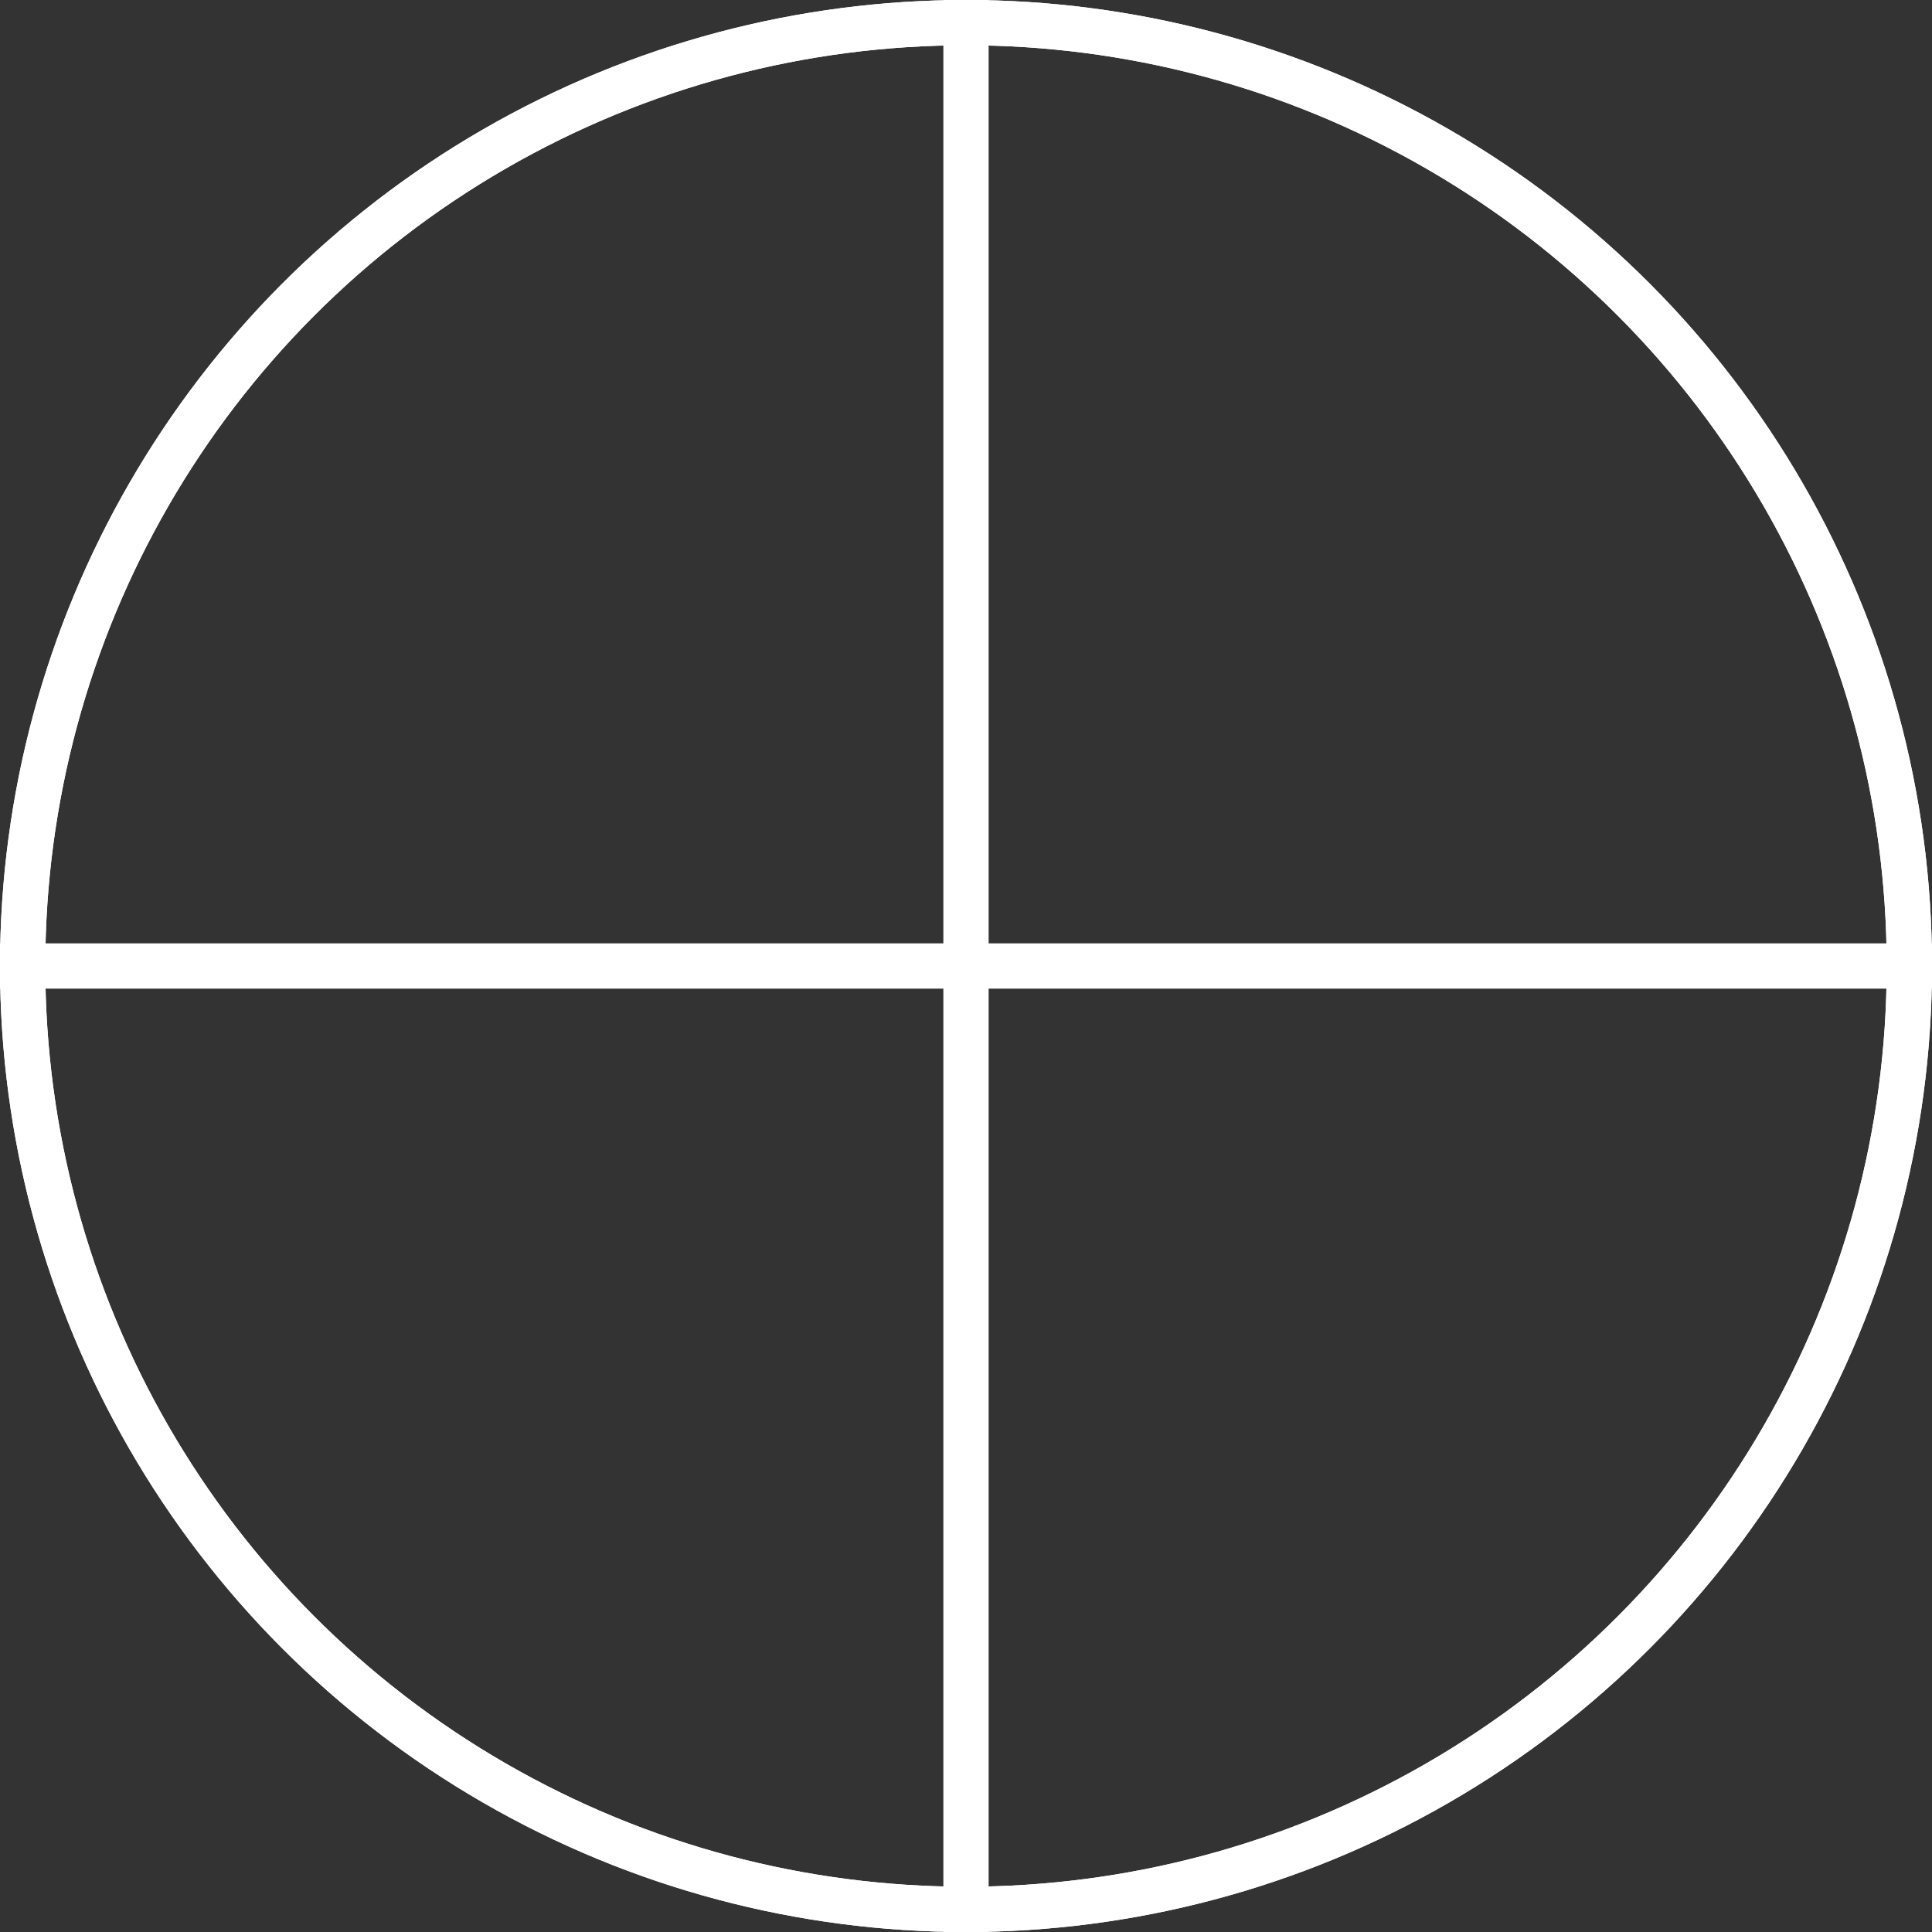 <svg xmlns="http://www.w3.org/2000/svg" viewBox="0 0 64 64" vector-effect="non-scaling-stroke">
  <rect x="0" y="0" width="64" height="64" fill="#333333" stroke="none"/>
  <style>
    .c1 {
      animation-name: c1;
    }
    .c2 {
      animation-name: c2;
    }
    @keyframes c1 {
      50% {
        transform: rotate3d(0, 2, 1, 180deg);
      }
      100% {
        transform: rotate3d(0, 2, 1, 360deg);
      }
    }
    @keyframes c2 {
      50% {
        transform: rotate3d(2, 0, 1, 180deg);
      }
      100% {
        transform: rotate3d(2, 0, 1, 360deg);
      }
    }
    @keyframes rotate {
      0 {
        transform: rotate(0);
      }
      100% {
        transform: rotate(360deg);
      }
    }
    .g { 
      fill: none;
      stroke: #fff;
      stroke-width: 1.5;
      transform-origin: 50% 50% 0px;
      animation-duration: 15s;
      animation-timing-function: linear;
      animation-iteration-count: infinite;
      vector-effect: non-scaling-stroke;
    }
  </style>
  <g class="g c1">
    <circle cx="32" cy="32" r="31.25"/>
    <line x1="32" y1="0" x2="32" y2="64"/>
  </g>
  <g class="g c2">
    <circle cx="32" cy="32" r="31.25"/>
    <line x1="0" y1="32" x2="64" y2="32"/>
  </g>
</svg>